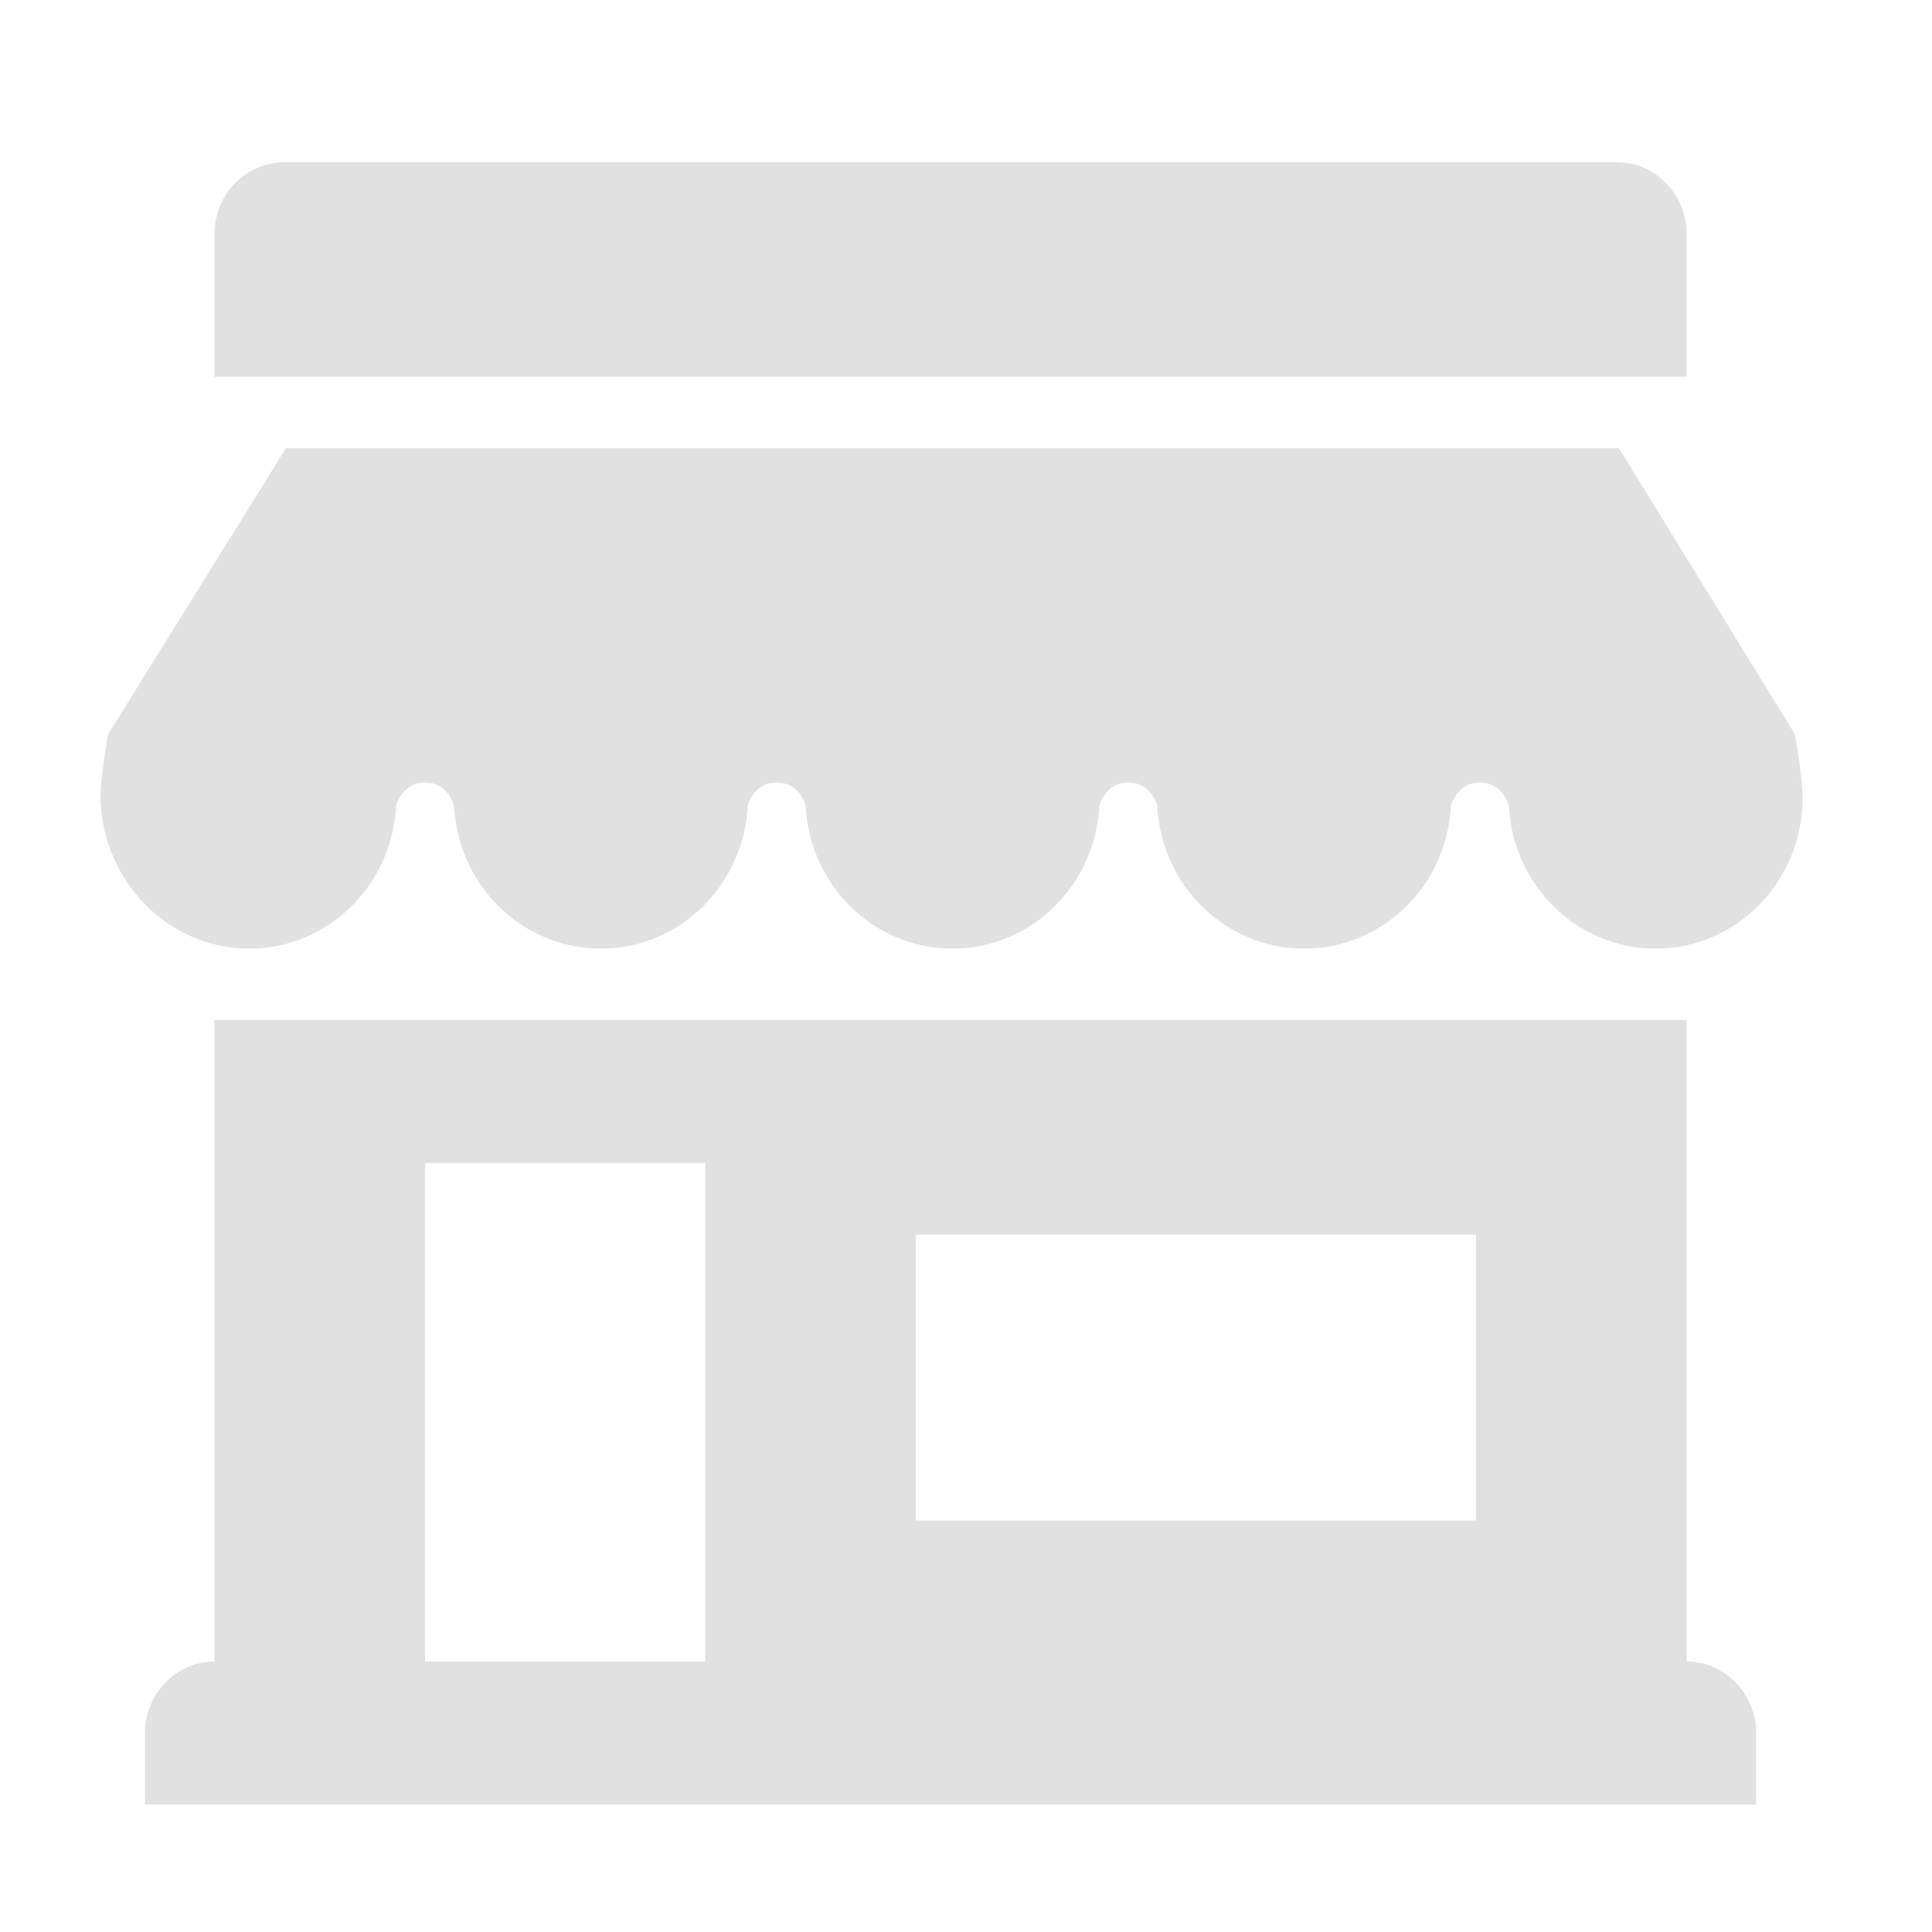 <?xml version="1.0" encoding="utf-8"?>
<!-- Generator: Adobe Illustrator 19.1.0, SVG Export Plug-In . SVG Version: 6.00 Build 0)  -->
<svg version="1.1" id="Layer_1" xmlns="http://www.w3.org/2000/svg" xmlns:xlink="http://www.w3.org/1999/xlink" x="0px" y="0px"
	 viewBox="0 0 100 100" style="enable-background:new 0 0 100 100;" xml:space="preserve">
<style type="text/css">
	.st0{fill-rule:evenodd;clip-rule:evenodd;fill:#E1E1E1;}
</style>
<path class="st0" d="M76.4,63.9h-29v14.8h29V63.9z M36.5,60.2H22V86h14.5V60.2z M90.9,89.7v3.7H7.5v-3.7c0-2,1.6-3.7,3.6-3.7V52.8
	h76.2V86C89.3,86,90.9,87.7,90.9,89.7z M12.9,49.1c4.1,0,7.4-3.3,7.6-7.4c0,0,0.3-1.2,1.5-1.2c1.2,0,1.5,1.2,1.5,1.2
	c0.2,4.1,3.5,7.4,7.6,7.4c4.1,0,7.4-3.3,7.6-7.4c0,0,0.3-1.2,1.5-1.2c1.2,0,1.5,1.2,1.5,1.2c0.2,4.1,3.5,7.4,7.6,7.4
	c4.1,0,7.4-3.3,7.6-7.4c0,0,0.3-1.2,1.5-1.2c1.2,0,1.5,1.2,1.5,1.2c0.2,4.1,3.5,7.4,7.6,7.4c4.1,0,7.4-3.3,7.6-7.4
	c0,0,0.3-1.2,1.5-1.2c1.2,0,1.5,1.2,1.5,1.2c0.2,4.1,3.5,7.4,7.6,7.4c4.2,0,7.6-3.5,7.6-7.8c0-1.2-0.4-3.3-0.4-3.3l-9.1-14.8h-69
	L5.6,38c0,0-0.4,2.1-0.4,3.3C5.3,45.6,8.7,49.1,12.9,49.1z M87.3,19.5H11.1v-7.4c0-2,1.6-3.7,3.6-3.7h69c2,0,3.6,1.7,3.6,3.7V19.5z"
	/>
</svg>
